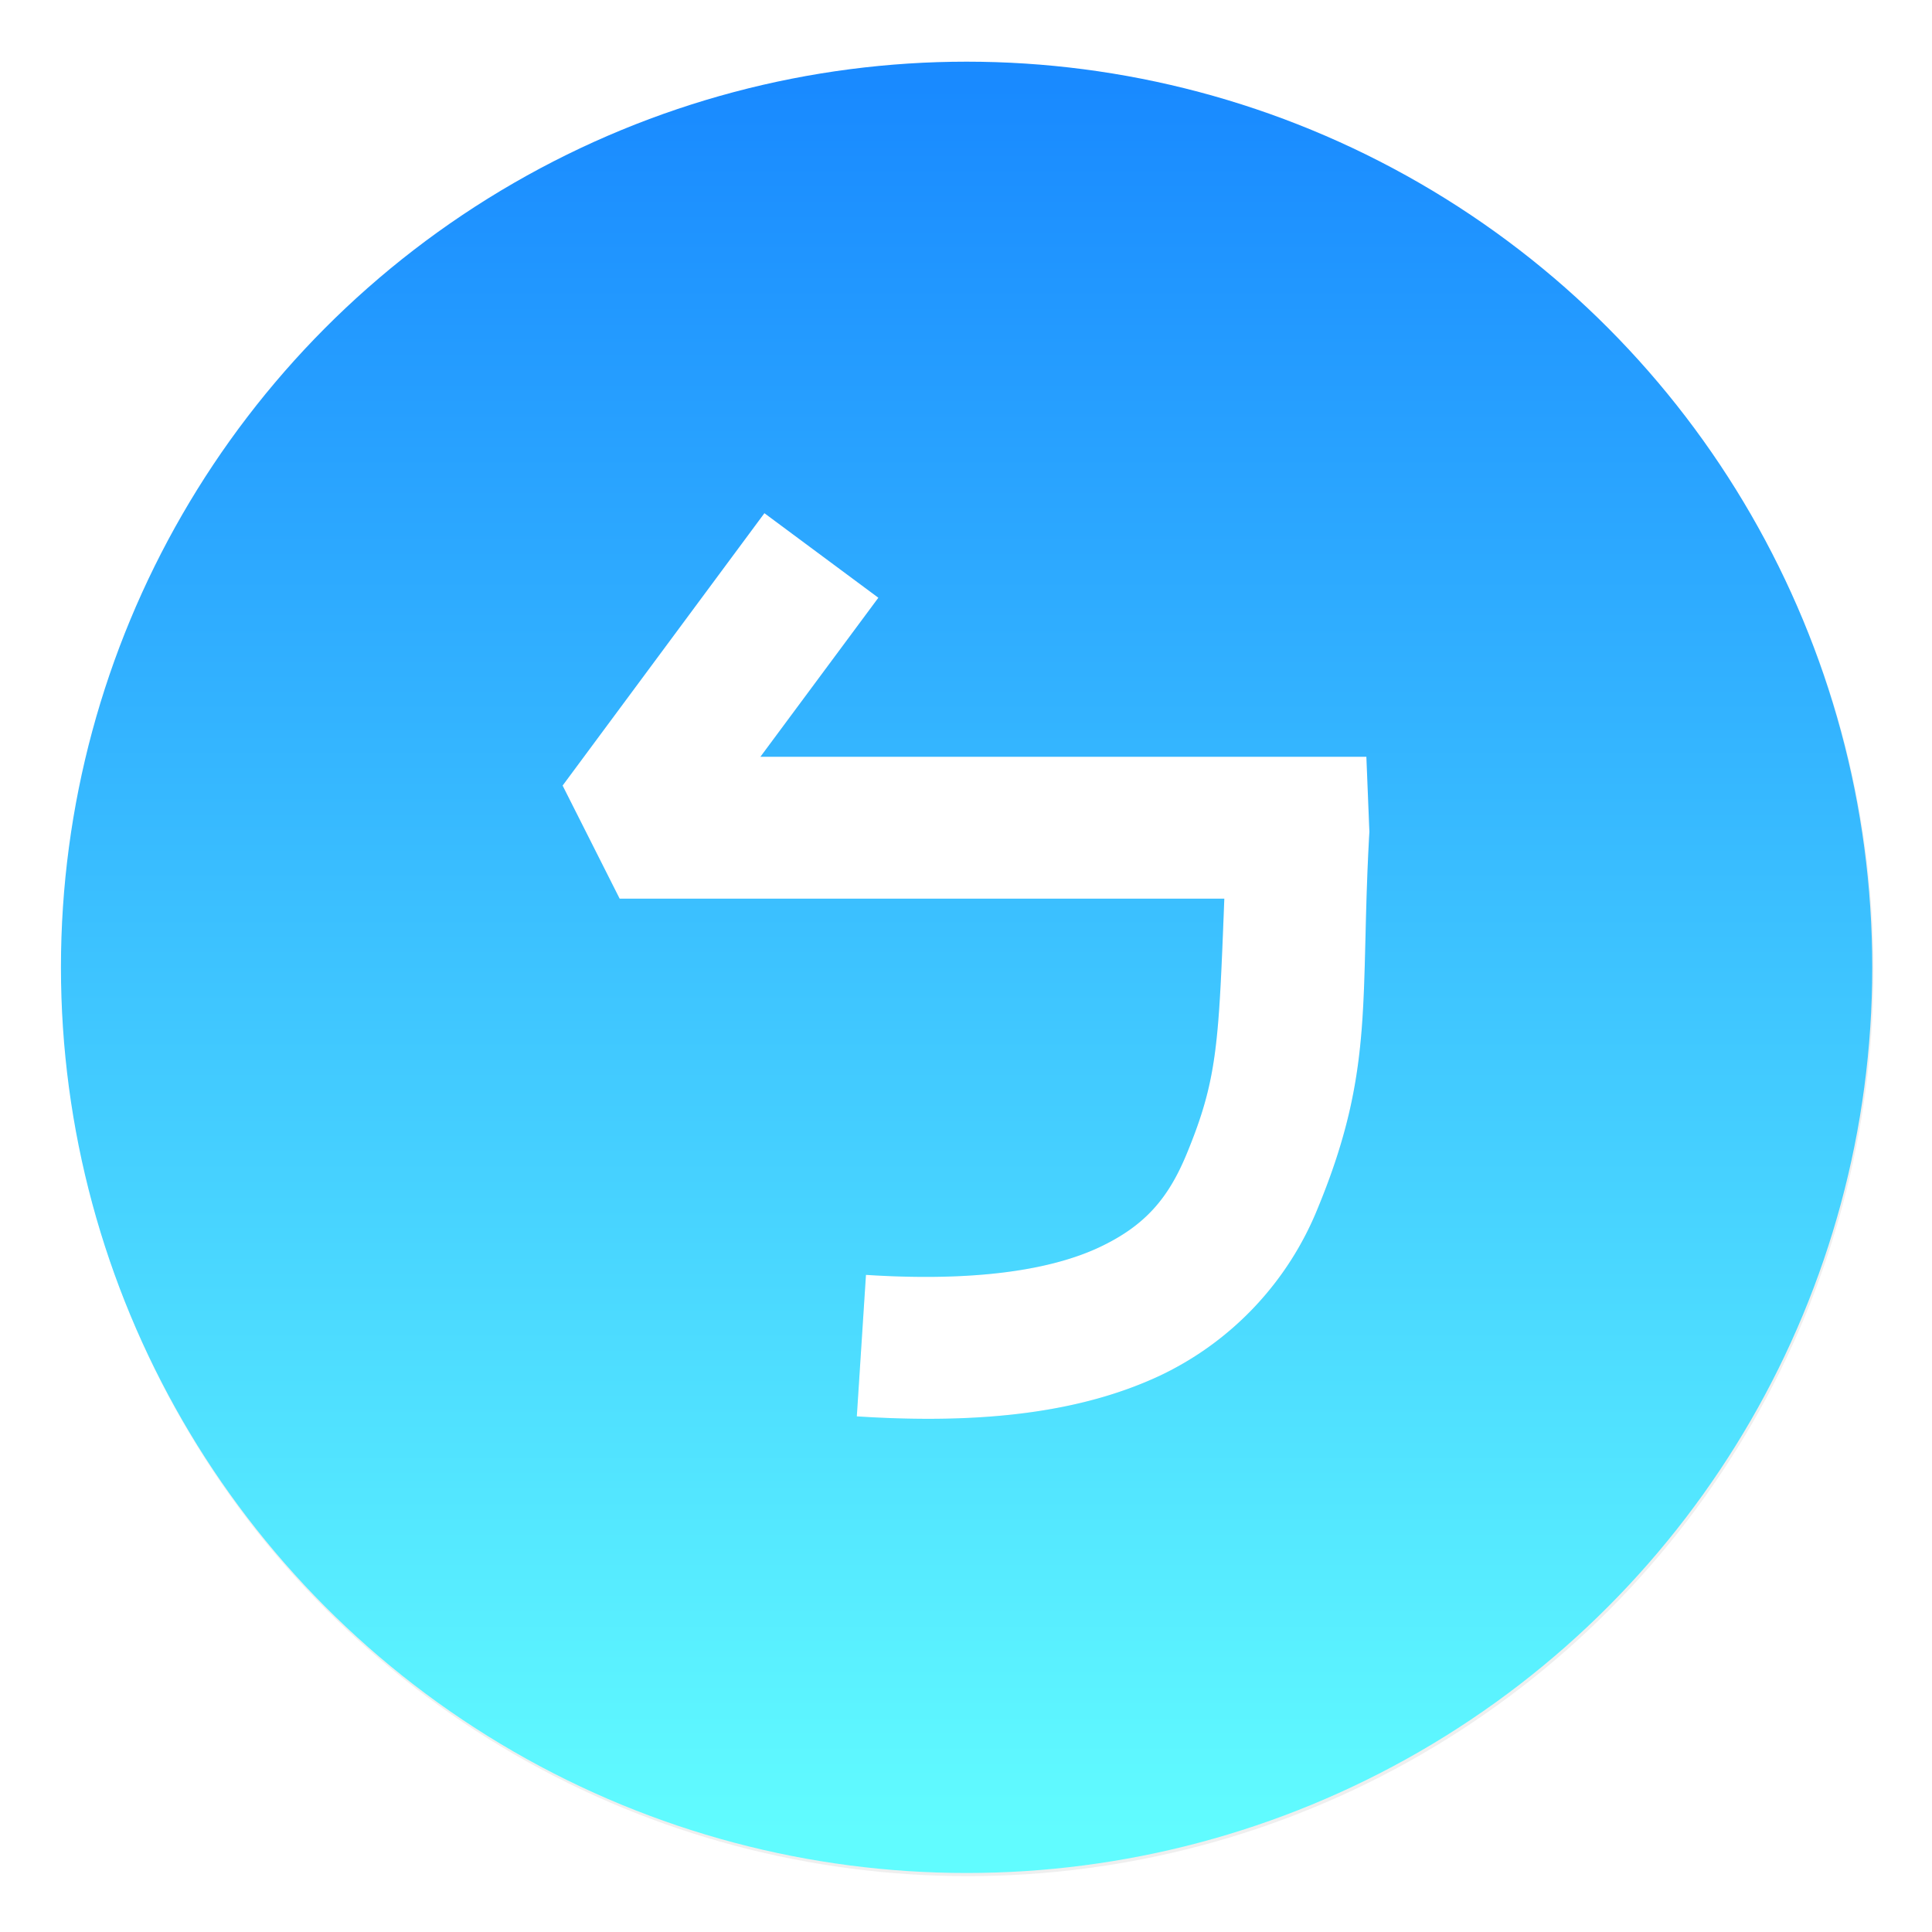 <svg xmlns="http://www.w3.org/2000/svg" width="64" height="64"><defs><filter id="a" width="1.072" height="1.072" x="-.036" y="-.036" color-interpolation-filters="sRGB"><feGaussianBlur stdDeviation=".42"/></filter><filter id="c" width="1.127" height="1.113" x="-.064" y="-.057" color-interpolation-filters="sRGB"><feGaussianBlur stdDeviation=".709"/></filter><linearGradient id="b" x1="399.99" x2="399.99" y1="545.14" y2="518.14" gradientTransform="translate(-826.36 -1107.5)scale(2.143)" gradientUnits="userSpaceOnUse"><stop offset="0" stop-color="#61fcff"/><stop offset="1" stop-color="#198aff"/></linearGradient></defs><circle cx="400.57" cy="531.8" r="14" filter="url(#a)" opacity=".25" transform="translate(-826.36 -1107.5)scale(2.143)"/><g stroke-width="1.571"><circle cx="32.02" cy="32.044" r="30.001" fill="url(#b)"/><circle cx="32.02" cy="32.044" r="30.001" fill="none"/></g><path fill-rule="evenodd" d="m25.322 17-6.685 9.023 1.89 3.747h20.03c-.188 4.804-.221 5.967-1.246 8.452-.605 1.464-1.37 2.38-2.901 3.099-1.535.718-3.992 1.152-7.724.911l-.303 4.687c4.205.274 7.446-.142 10.016-1.337a10.47 10.47 0 0 0 5.259-5.57c1.899-4.602 1.388-6.898 1.705-12.458l-.1-2.485H25.19l3.907-5.268z" filter="url(#c)" opacity=".25"/><path fill="#fff" fill-rule="evenodd" d="m25.322 17-6.685 9.023 1.89 3.747h20.03c-.188 4.804-.221 5.967-1.246 8.452-.605 1.464-1.37 2.38-2.901 3.099-1.535.718-3.992 1.152-7.724.911l-.303 4.687c4.205.274 7.446-.142 10.016-1.337a10.47 10.47 0 0 0 5.259-5.57c1.899-4.602 1.388-6.898 1.705-12.458l-.1-2.485H25.19l3.907-5.268z"/></svg>